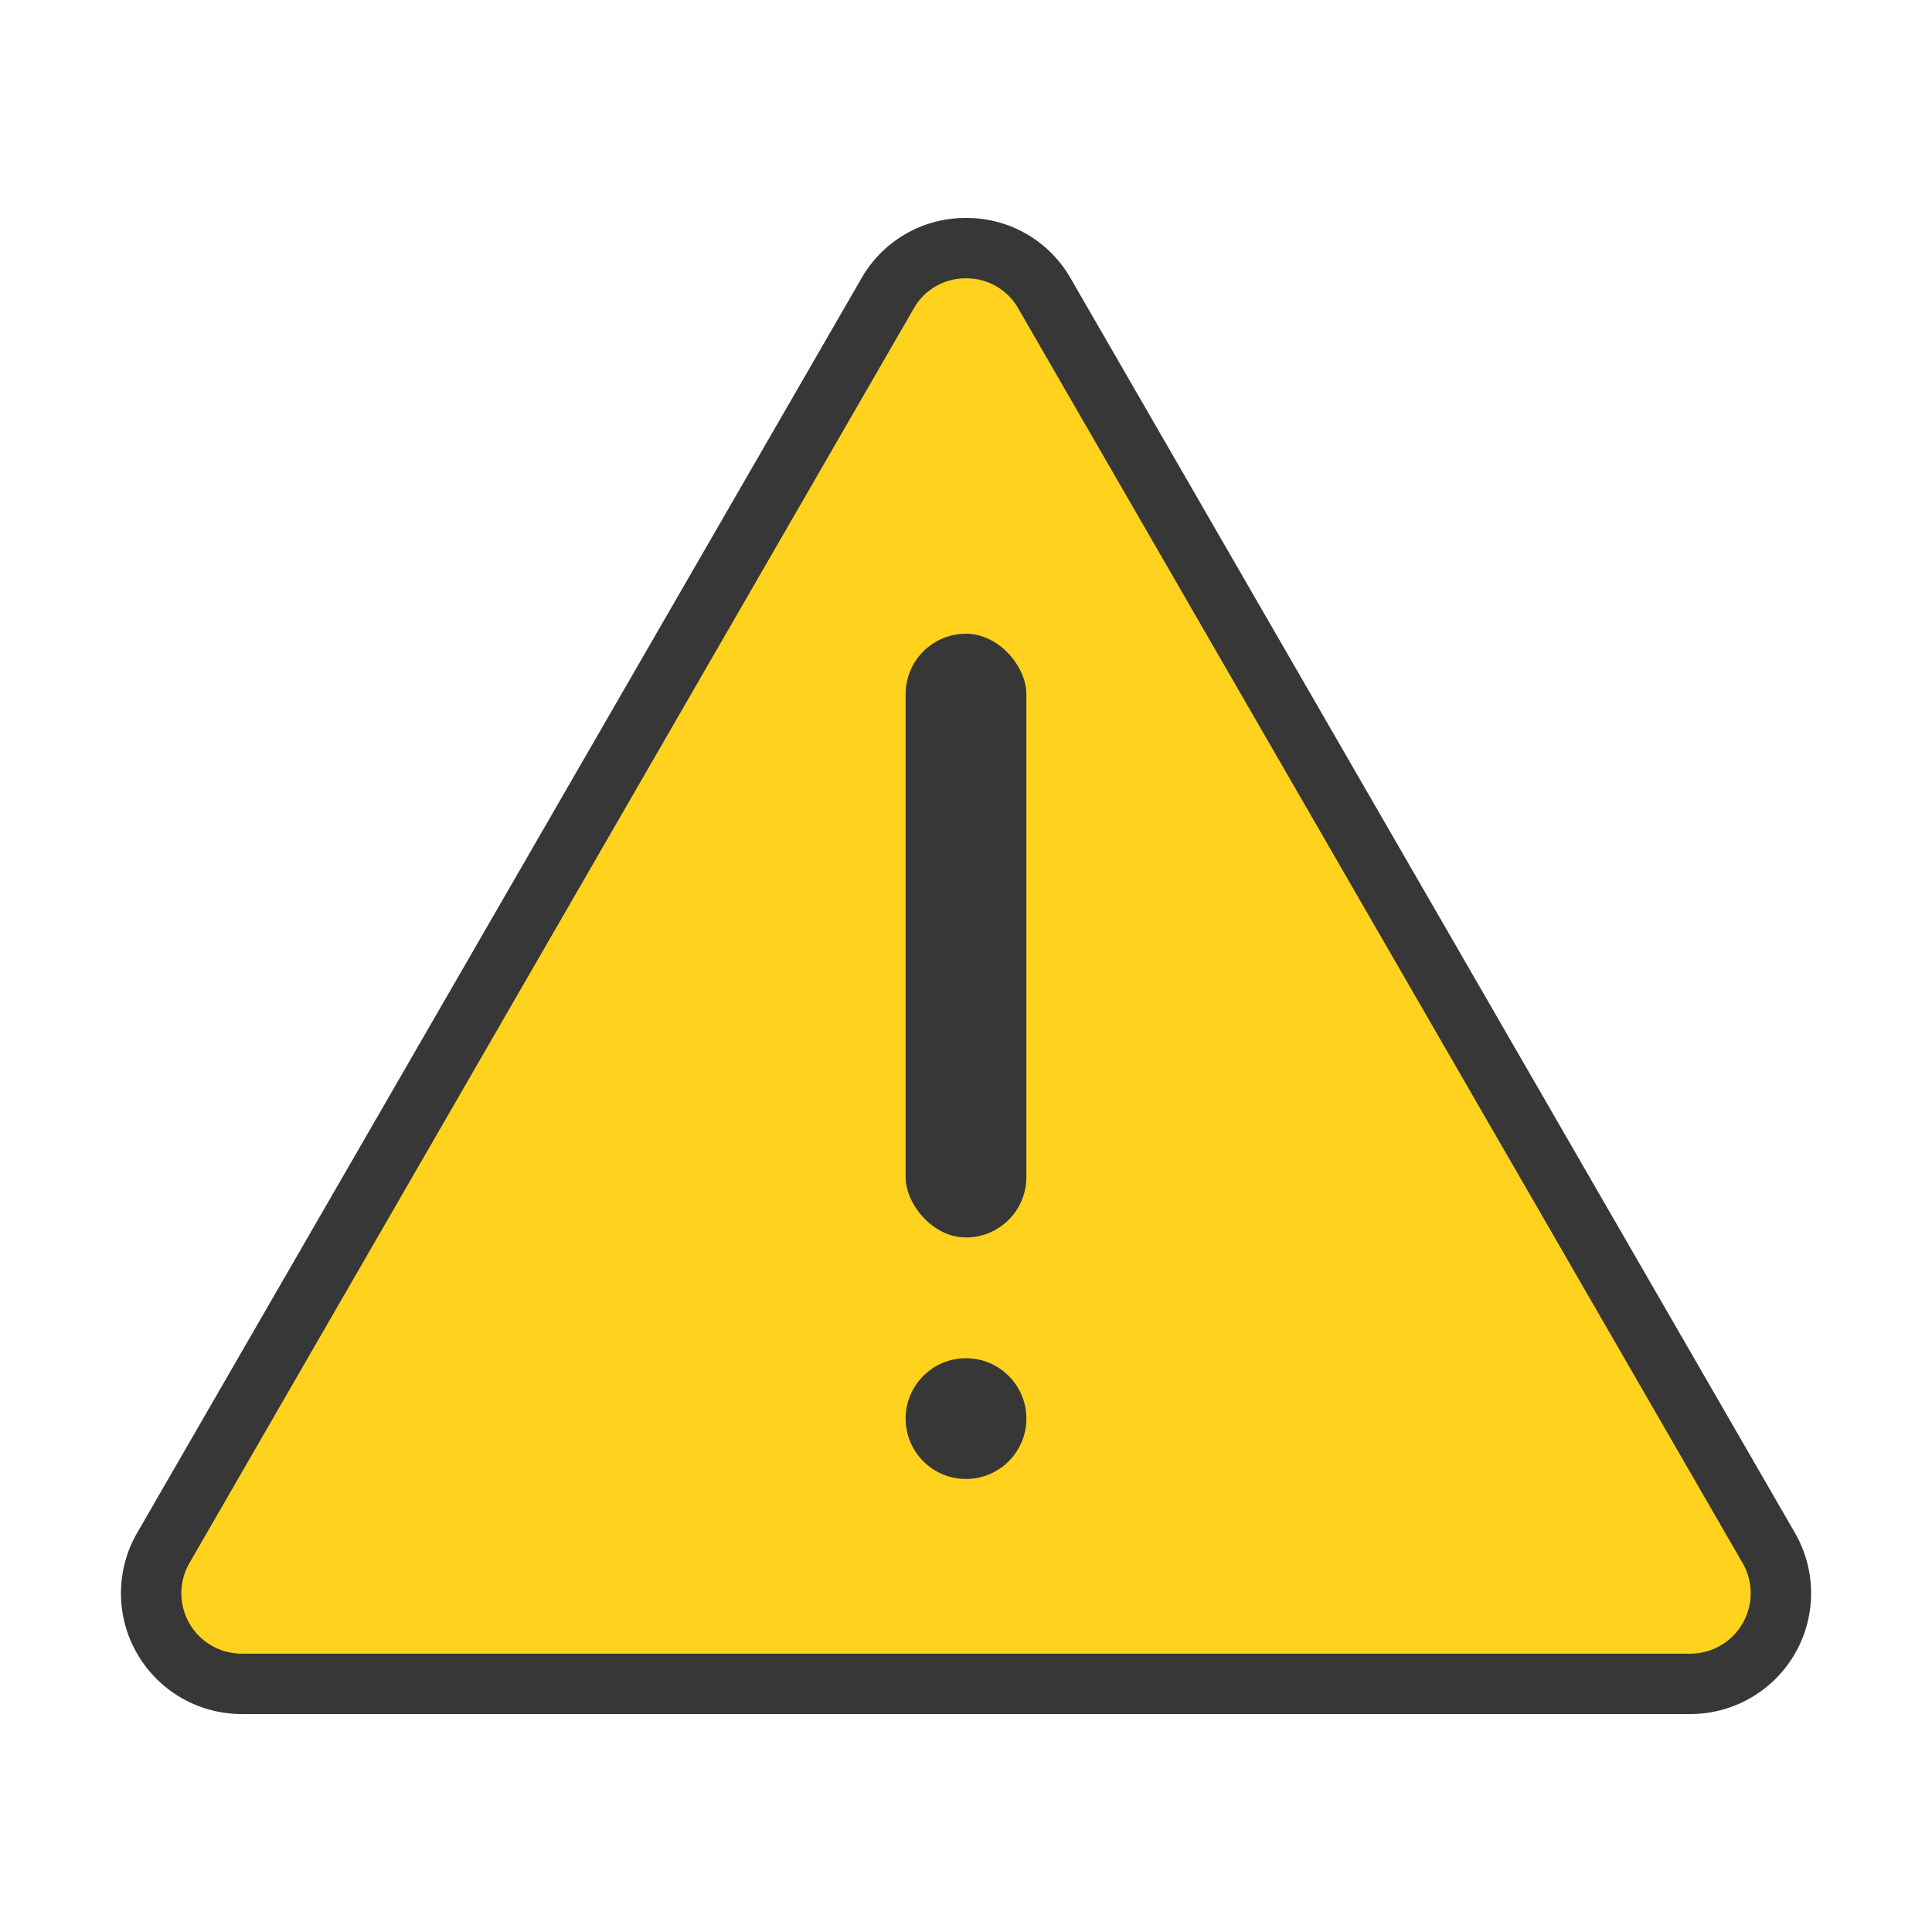 <svg id="t_copy_2" height="512" viewBox="0 0 64 64" width="512" xmlns="http://www.w3.org/2000/svg" data-name="t copy 2"><path d="m8.008 55.78a3.002 3.002 0 0 1 -2.6-4.503l23.992-41.556a3.002 3.002 0 0 1 5.199 0l23.993 41.556a3.002 3.002 0 0 1 -2.6 4.503z" fill="#ffd21e"/><g fill="#373737"><path d="m32 9.22a1.966 1.966 0 0 1 1.733 1.001l23.993 41.557a2.002 2.002 0 0 1 -1.733 3.002h-47.985a2.002 2.002 0 0 1 -1.733-3.002l23.993-41.557a1.966 1.966 0 0 1 1.733-1.001m0-2a3.964 3.964 0 0 0 -3.465 2.001l-23.992 41.556a4.001 4.001 0 0 0 3.465 6.003h47.985a4.001 4.001 0 0 0 3.465-6.002l-23.992-41.557a3.964 3.964 0 0 0 -3.465-2.001z"/><circle cx="32" cy="46.993" r="2"/><rect height="20" rx="2" width="4" x="30" y="20.993"/></g></svg>